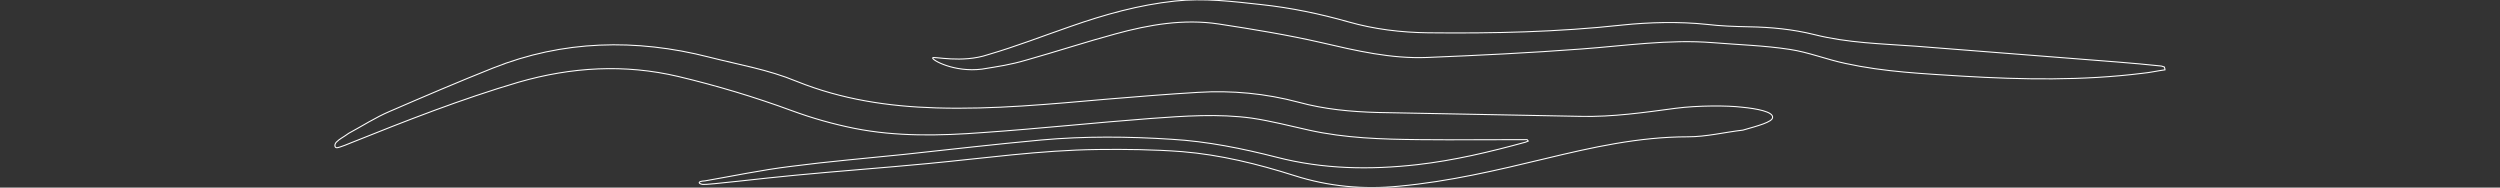 <?xml version="1.0" encoding="utf-8"?>
<!-- Generator: Adobe Illustrator 26.0.0, SVG Export Plug-In . SVG Version: 6.00 Build 0)  -->
<svg version="1.1" id="Ebene_1" xmlns="http://www.w3.org/2000/svg" xmlns:xlink="http://www.w3.org/1999/xlink" x="0px" y="0px"
	 viewBox="0 0 709 53.2" style="enable-background:new 0 0 709 53.2;" xml:space="preserve">
<rect x="0" y="0" width="709" height="53.2" fill="#333333" stroke="none"/>
<style type="text/css">
	.st0{fill:none;stroke:#FFFFFF;stroke-width:0.3;stroke-miterlimit:10;}
</style>
<path class="st0" d="M433.1,39.6c-10.2,0-20.4,0.1-30.6,0c-10.5-0.1-21-0.4-31.3-2.7c-5.4-1.2-10.8-2.6-16.2-3.4
	c-9.5-1.3-19.1-0.6-28.7,0.1c-15.9,1.2-31.7,2.9-47.6,4c-12.1,0.9-24.4,1.2-36.4-1.2c-6-1.2-12-2.9-17.7-5
	c-10.6-3.9-21.3-7.1-32.2-9.7c-15.3-3.6-30.3-2.7-45.3,1.6c-16.3,4.8-32.1,11-47.8,17.3c-1,0.4-1.9,0.8-2.9,1.1
	c-0.4,0.1-1,0.4-1.3,0c-0.3-0.5,0-1.1,0.3-1.4c1-1,1.7-1.2,3.5-2.5c3.9-2.1,7.6-4.5,11.6-6.2c9.7-4.2,19.5-8.4,29.3-12.3
	c19.8-7.9,40.5-8.4,61.3-3.1c8.6,2.2,16.7,3.5,24.9,6.9c12.7,5.1,25.9,7.1,39.5,7.5c16.3,0.5,32.5-1.1,48.7-2.5
	c8.5-0.7,17-1.4,25.5-1.9c9.7-0.6,19.2,0.3,28.6,2.8c7.3,2,14.9,2.7,22.4,2.9c19.2,0.4,38.4,0.7,57.6,1.1c9.1,0.2,18-1.1,27-2.3
	c6.2-0.8,14.5-0.8,18.7-0.3c4.2,0.4,8.9,1.3,8.7,2.9c0,1.3-4.2,2.4-8.4,3.6c-5.2,0.6-10.4,1.9-15.6,1.9c-13.9,0-27.2,3-40.5,6.2
	c-13.7,3.3-27.3,6.5-41.4,7.8c-10.1,1-20,0.1-29.7-3c-10.4-3.3-21-5.9-31.9-6.8c-8-0.6-16-0.7-24-0.6c-16.2,0.2-32.2,2.5-48.2,4
	c-12.5,1.2-25,2.1-37.5,3.3c-8.8,0.8-25,2.8-26.2,2.6c-1.3-0.2-1.6-0.9,0.6-1c8.1-1.4,16.1-3.1,24.3-4.1c10.7-1.4,21.4-2.3,32.1-3.4
	c13-1.4,26-2.9,39-4.1c12.3-1.1,24.6-1,37-0.2c10.1,0.6,20,2.6,29.8,5.1c13.2,3.4,26.4,3.6,39.8,2.1c10.5-1.2,20.6-3.6,30.8-6.4
	c0.3-0.1,0.5-0.2,0.7-0.3C433.2,39.8,433.2,39.7,433.1,39.6z"/>
<path class="st0" d="M614,19.8c-2.2,0.3-4.3,0.8-6.5,1c-17,2.1-34,1.8-50.9,0.8c-11.1-0.7-22.2-1.2-33.2-3.6
	c-5.3-1.1-10.5-3.2-15.9-4c-7.2-1.1-14.4-1.3-21.7-1.9c-12.6-1-25,0.9-37.4,1.8c-14.5,1.1-29.1,1.8-43.7,2.4
	c-10.2,0.4-20-1.9-29.9-4.2c-9.6-2.2-19.4-3.8-29.2-5.3c-9.9-1.5-19.7,0.2-29.2,2.8c-8.5,2.3-16.7,5-25.2,7.4
	c-4.8,1.4-7.8,1.8-12.7,2.6c-7.9,1-14.3-2.6-14-3.2c0.2-0.5,8.3,1.6,15.7-0.9c8.2-2.4,15.3-5.2,23.4-8c9.7-3.4,19.4-6.1,29.6-7.2
	c8.2-0.9,16.3,0.1,24.5,1c8.4,0.9,16.6,2.6,24.7,4.9c7.4,2.1,14.9,3,22.6,3.1c18.4,0.2,36.8-0.2,55.1-2.2c7.6-0.8,16.2-1,23.8-0.2
	c4.3,0.5,7.7,0.6,12.1,0.7c6.3,0.1,12.4,0.7,18.5,2.2c9.5,2.4,19.2,2.6,28.8,3.3c19.1,1.5,38.3,3,57.4,4.5c4,0.3,8,0.7,12,1.1
	c0.4,0,0.7,0.2,1.1,0.3C613.9,19.3,614,19.5,614,19.8z"/>
</svg>
